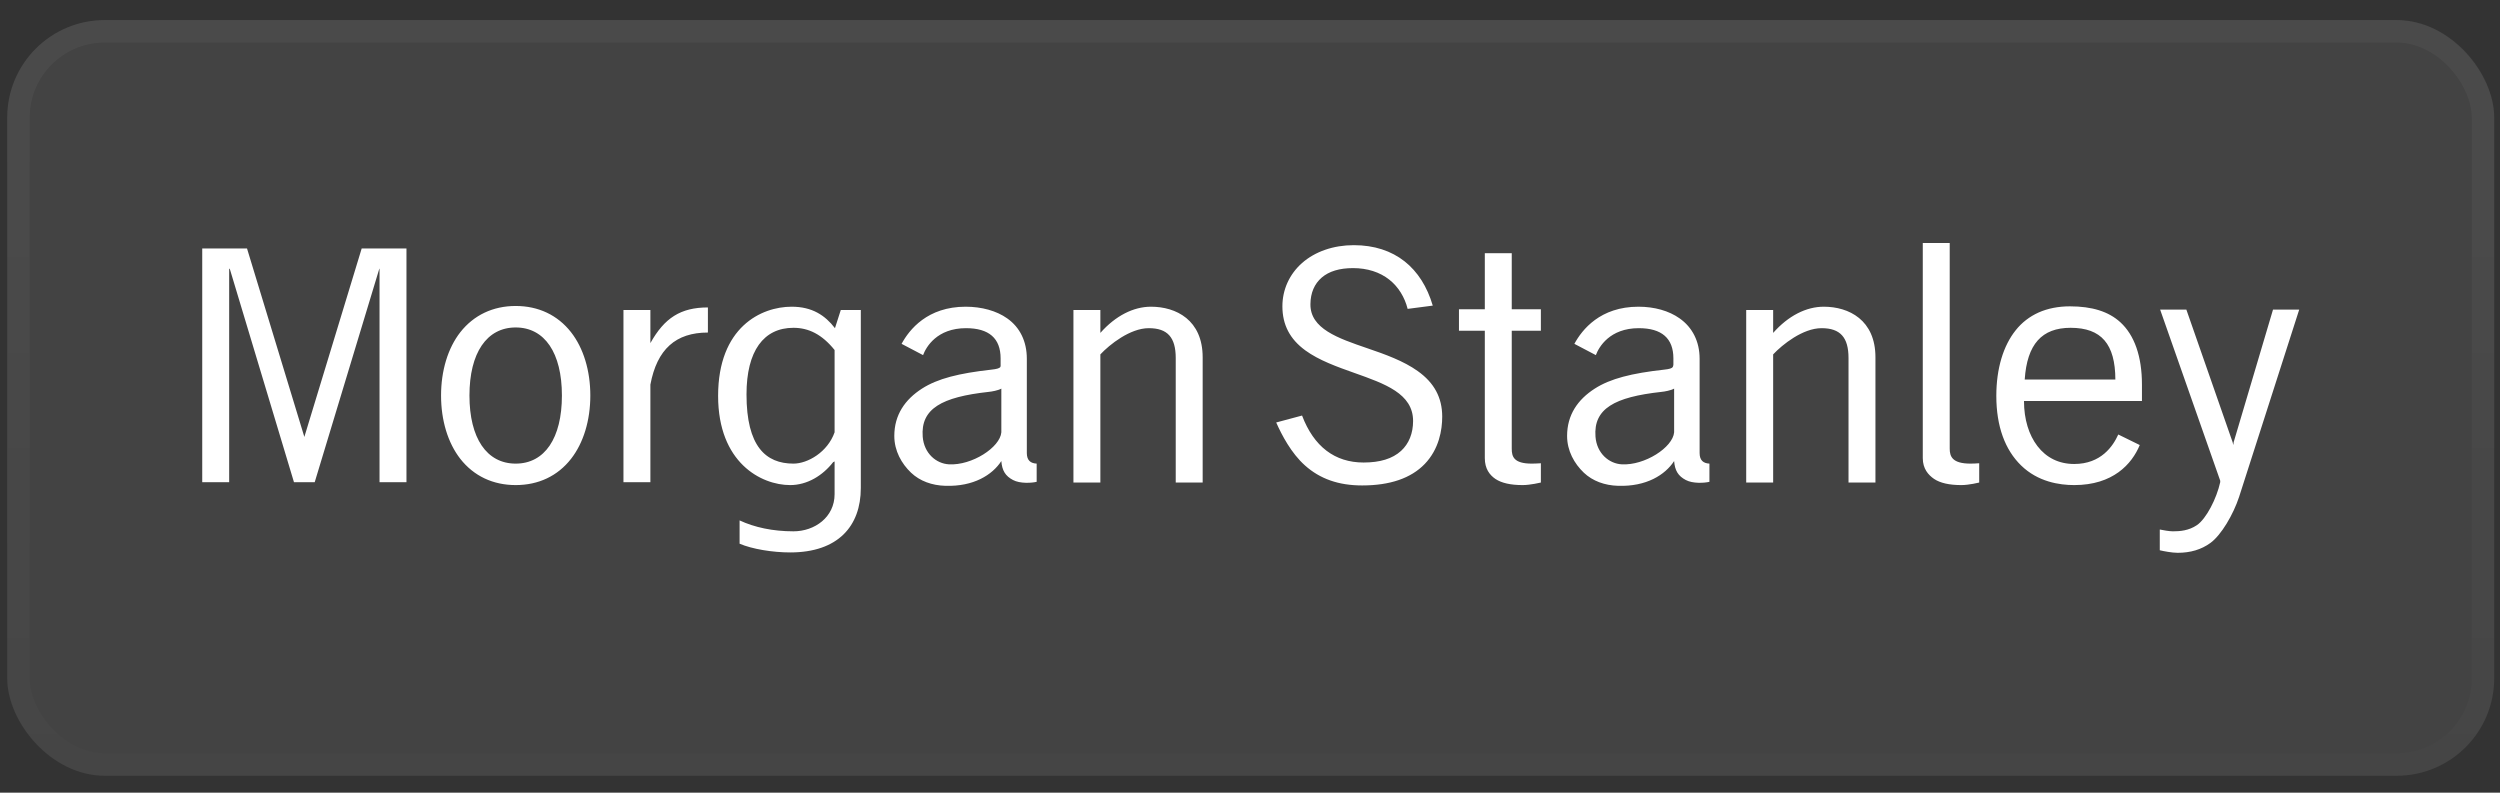 <svg width="123" height="39" viewBox="0 0 123 39" fill="none" xmlns="http://www.w3.org/2000/svg">
<rect x="0" y="0" width="123" height="39" fill="#333333" stroke="none"/>
<rect x="0.355" y="0.988" width="122.36" height="37.178" rx="4.797" fill="white" fill-opacity="0.08"/>
<rect x="0.908" y="1.54" width="121.255" height="36.073" rx="4.245" stroke="url(#paint0_linear_99_267)" stroke-opacity="0.2" stroke-width="1.105"/>
<path d="M94.601 11.955V22.541C94.601 23.064 94.874 23.369 95.156 23.562C95.458 23.765 95.902 23.866 96.499 23.866C96.877 23.866 97.377 23.741 97.377 23.741V22.792C97.227 22.801 97.094 22.81 96.947 22.81C96.057 22.81 95.926 22.462 95.926 22.075V11.955L94.601 11.955ZM66.605 12.062C65.606 12.062 64.702 12.376 64.061 12.94C63.438 13.491 63.094 14.251 63.094 15.072C63.094 15.976 63.46 16.683 64.222 17.239C64.895 17.73 65.784 18.047 66.64 18.35C68.129 18.879 69.524 19.362 69.524 20.714C69.524 21.315 69.32 21.83 68.933 22.183C68.508 22.57 67.897 22.756 67.088 22.756C65.672 22.756 64.64 21.971 64.061 20.445L62.789 20.786C63.063 21.404 63.529 22.298 64.204 22.899C64.945 23.563 65.864 23.884 67.017 23.884C68.382 23.884 69.418 23.532 70.097 22.828C70.802 22.094 70.957 21.155 70.957 20.499C70.957 19.559 70.56 18.832 69.757 18.26C69.056 17.757 68.15 17.433 67.267 17.132C65.83 16.64 64.458 16.172 64.473 14.964C64.478 14.401 64.674 13.963 65.028 13.657C65.39 13.346 65.906 13.191 66.569 13.191C67.266 13.191 67.887 13.386 68.36 13.764C68.795 14.109 69.112 14.62 69.256 15.197L70.492 15.036C69.949 13.187 68.624 12.062 66.605 12.062ZM9.95 12.224V23.723H11.275V13.209L11.311 13.245L14.463 23.723H15.484L18.655 13.245L18.673 13.209V23.723H19.998V12.224H17.795L14.983 21.466V21.502L14.965 21.466L12.153 12.224H9.95ZM73.053 12.457V15.215H71.781V16.272H73.053C73.053 16.272 73.053 22.182 73.053 22.541C73.053 23.064 73.291 23.369 73.572 23.562C73.875 23.765 74.317 23.866 74.916 23.866C75.294 23.866 75.811 23.741 75.811 23.741V22.792C75.664 22.801 75.51 22.81 75.364 22.81C74.473 22.81 74.378 22.462 74.378 22.075V16.272H75.811V15.215H74.378V12.457H73.053ZM25.372 15.054C24.256 15.054 23.31 15.504 22.649 16.343C22.036 17.127 21.7 18.235 21.7 19.46C21.7 20.687 22.036 21.792 22.649 22.577C23.31 23.419 24.256 23.866 25.372 23.866C26.492 23.866 27.436 23.419 28.094 22.577C28.707 21.792 29.044 20.687 29.044 19.46C29.044 18.235 28.707 17.127 28.094 16.343C27.436 15.504 26.492 15.054 25.372 15.054ZM101.837 15.072C101.271 15.072 100.744 15.176 100.297 15.376C99.859 15.573 99.47 15.87 99.168 16.254C98.567 17.007 98.219 18.124 98.219 19.478C98.219 20.985 98.652 22.134 99.437 22.899C100.265 23.707 101.32 23.866 102.052 23.866C103.954 23.866 104.887 22.837 105.276 21.896L104.219 21.377C103.962 21.95 103.372 22.828 102.052 22.828C101.298 22.828 100.68 22.519 100.243 21.95C99.82 21.399 99.582 20.637 99.58 19.729H105.384V18.923C105.384 17.53 105.013 16.492 104.327 15.86C103.743 15.323 102.923 15.072 101.837 15.072ZM38.949 15.09C37.453 15.09 35.331 16.096 35.331 19.478C35.331 22.762 37.447 23.866 38.877 23.866C39.712 23.866 40.471 23.404 40.991 22.738L41.062 22.702V24.314C41.062 25.445 40.084 26.141 39.038 26.141C38.022 26.141 37.122 25.947 36.388 25.604V26.75C37.006 27.015 38.013 27.18 38.877 27.18C41.23 27.18 42.352 25.885 42.352 24.01V15.251H41.367L41.08 16.146C40.594 15.513 39.957 15.09 38.949 15.09ZM47.511 15.09C45.628 15.09 44.737 16.217 44.358 16.917L45.415 17.472C45.563 17.072 46.097 16.146 47.529 16.146C48.657 16.146 49.23 16.645 49.23 17.633V17.938C49.23 17.938 49.239 18.03 49.212 18.063C49.17 18.116 49.051 18.159 48.764 18.188C47.184 18.365 46.134 18.624 45.361 19.12C44.523 19.659 44 20.414 44 21.448C44 22.183 44.356 22.811 44.824 23.257C45.259 23.669 45.852 23.883 46.508 23.902C47.903 23.947 48.821 23.366 49.266 22.684C49.3 23.153 49.468 23.421 49.839 23.616C50.187 23.802 50.758 23.765 51.004 23.705V22.81C50.708 22.795 50.52 22.654 50.52 22.29V18.188V17.651C50.52 16.805 50.188 16.11 49.553 15.663C49.029 15.291 48.297 15.09 47.511 15.09ZM56.628 15.09C55.765 15.09 54.882 15.537 54.138 16.379V15.251H52.813V23.741H54.138V17.436C54.589 16.954 55.6 16.146 56.52 16.146C57.443 16.146 57.846 16.599 57.846 17.615V23.741H59.171V17.579C59.171 15.745 57.867 15.09 56.628 15.09ZM80.612 15.09C78.73 15.09 77.839 16.217 77.459 16.917L78.516 17.472C78.665 17.072 79.198 16.146 80.629 16.146C81.758 16.146 82.331 16.645 82.331 17.633V17.938C82.331 17.938 82.322 18.03 82.295 18.063C82.254 18.116 82.153 18.159 81.865 18.188C80.285 18.364 79.235 18.624 78.462 19.12C77.624 19.659 77.101 20.414 77.101 21.448C77.101 22.183 77.456 22.81 77.925 23.257C78.36 23.669 78.954 23.883 79.609 23.902C81.003 23.947 81.922 23.366 82.367 22.684C82.402 23.153 82.569 23.421 82.94 23.616C83.288 23.802 83.859 23.765 84.104 23.705V22.81C83.809 22.795 83.621 22.654 83.621 22.29V18.188V17.651C83.621 16.805 83.271 16.11 82.636 15.663C82.112 15.291 81.398 15.09 80.612 15.09ZM89.729 15.09C88.864 15.09 87.983 15.537 87.239 16.379V15.251H85.913V23.741H87.239V17.436C87.691 16.954 88.7 16.146 89.621 16.146C90.542 16.146 90.947 16.599 90.947 17.615V23.741H92.272V17.579C92.272 15.745 90.968 15.09 89.729 15.09ZM34.829 15.126C33.484 15.126 32.687 15.647 31.999 16.881V16.791V15.251H30.674V23.723H31.999V18.923C32.326 17.179 33.249 16.361 34.829 16.361V15.126ZM106.279 15.233L109.235 23.651V23.723C109.058 24.53 108.547 25.526 108.088 25.837C107.683 26.112 107.244 26.141 106.906 26.141C106.743 26.141 106.406 26.086 106.261 26.052V27.073C106.445 27.118 106.868 27.198 107.139 27.198C107.771 27.198 108.303 27.04 108.751 26.714C109.287 26.325 109.881 25.309 110.166 24.44L113.121 15.233H111.832L109.897 21.753L109.879 21.896L109.844 21.753L107.569 15.233H106.279ZM25.372 16.111C26.799 16.111 27.646 17.363 27.646 19.46C27.646 21.558 26.799 22.81 25.372 22.81C23.947 22.81 23.097 21.558 23.097 19.46C23.097 17.363 23.947 16.111 25.372 16.111ZM39.038 16.128C39.786 16.128 40.443 16.452 41.062 17.221V21.269C40.719 22.246 39.737 22.81 39.038 22.81C37.672 22.81 36.728 21.959 36.728 19.406C36.728 17.26 37.575 16.128 39.038 16.128ZM101.873 16.128C103.391 16.128 104.07 16.931 104.076 18.672H99.616C99.731 16.933 100.46 16.128 101.873 16.128ZM49.266 19.12V21.269C49.205 22.011 47.818 22.909 46.687 22.845C46.062 22.811 45.461 22.308 45.397 21.484C45.294 20.107 46.329 19.535 48.639 19.281C48.8 19.266 49.111 19.209 49.266 19.12ZM82.367 19.12V21.269C82.306 22.011 80.919 22.909 79.788 22.845C79.165 22.811 78.56 22.308 78.498 21.484C78.393 20.107 79.429 19.535 81.74 19.281C81.9 19.266 82.213 19.209 82.367 19.12Z" fill="white"/>
<defs>
<linearGradient id="paint0_linear_99_267" x1="61.536" y1="0.988" x2="61.536" y2="38.166" gradientUnits="userSpaceOnUse">
<stop offset="0.1" stop-color="white" stop-opacity="0.2"/>
<stop offset="1" stop-color="white" stop-opacity="0.06"/>
</linearGradient>
</defs>
</svg>
